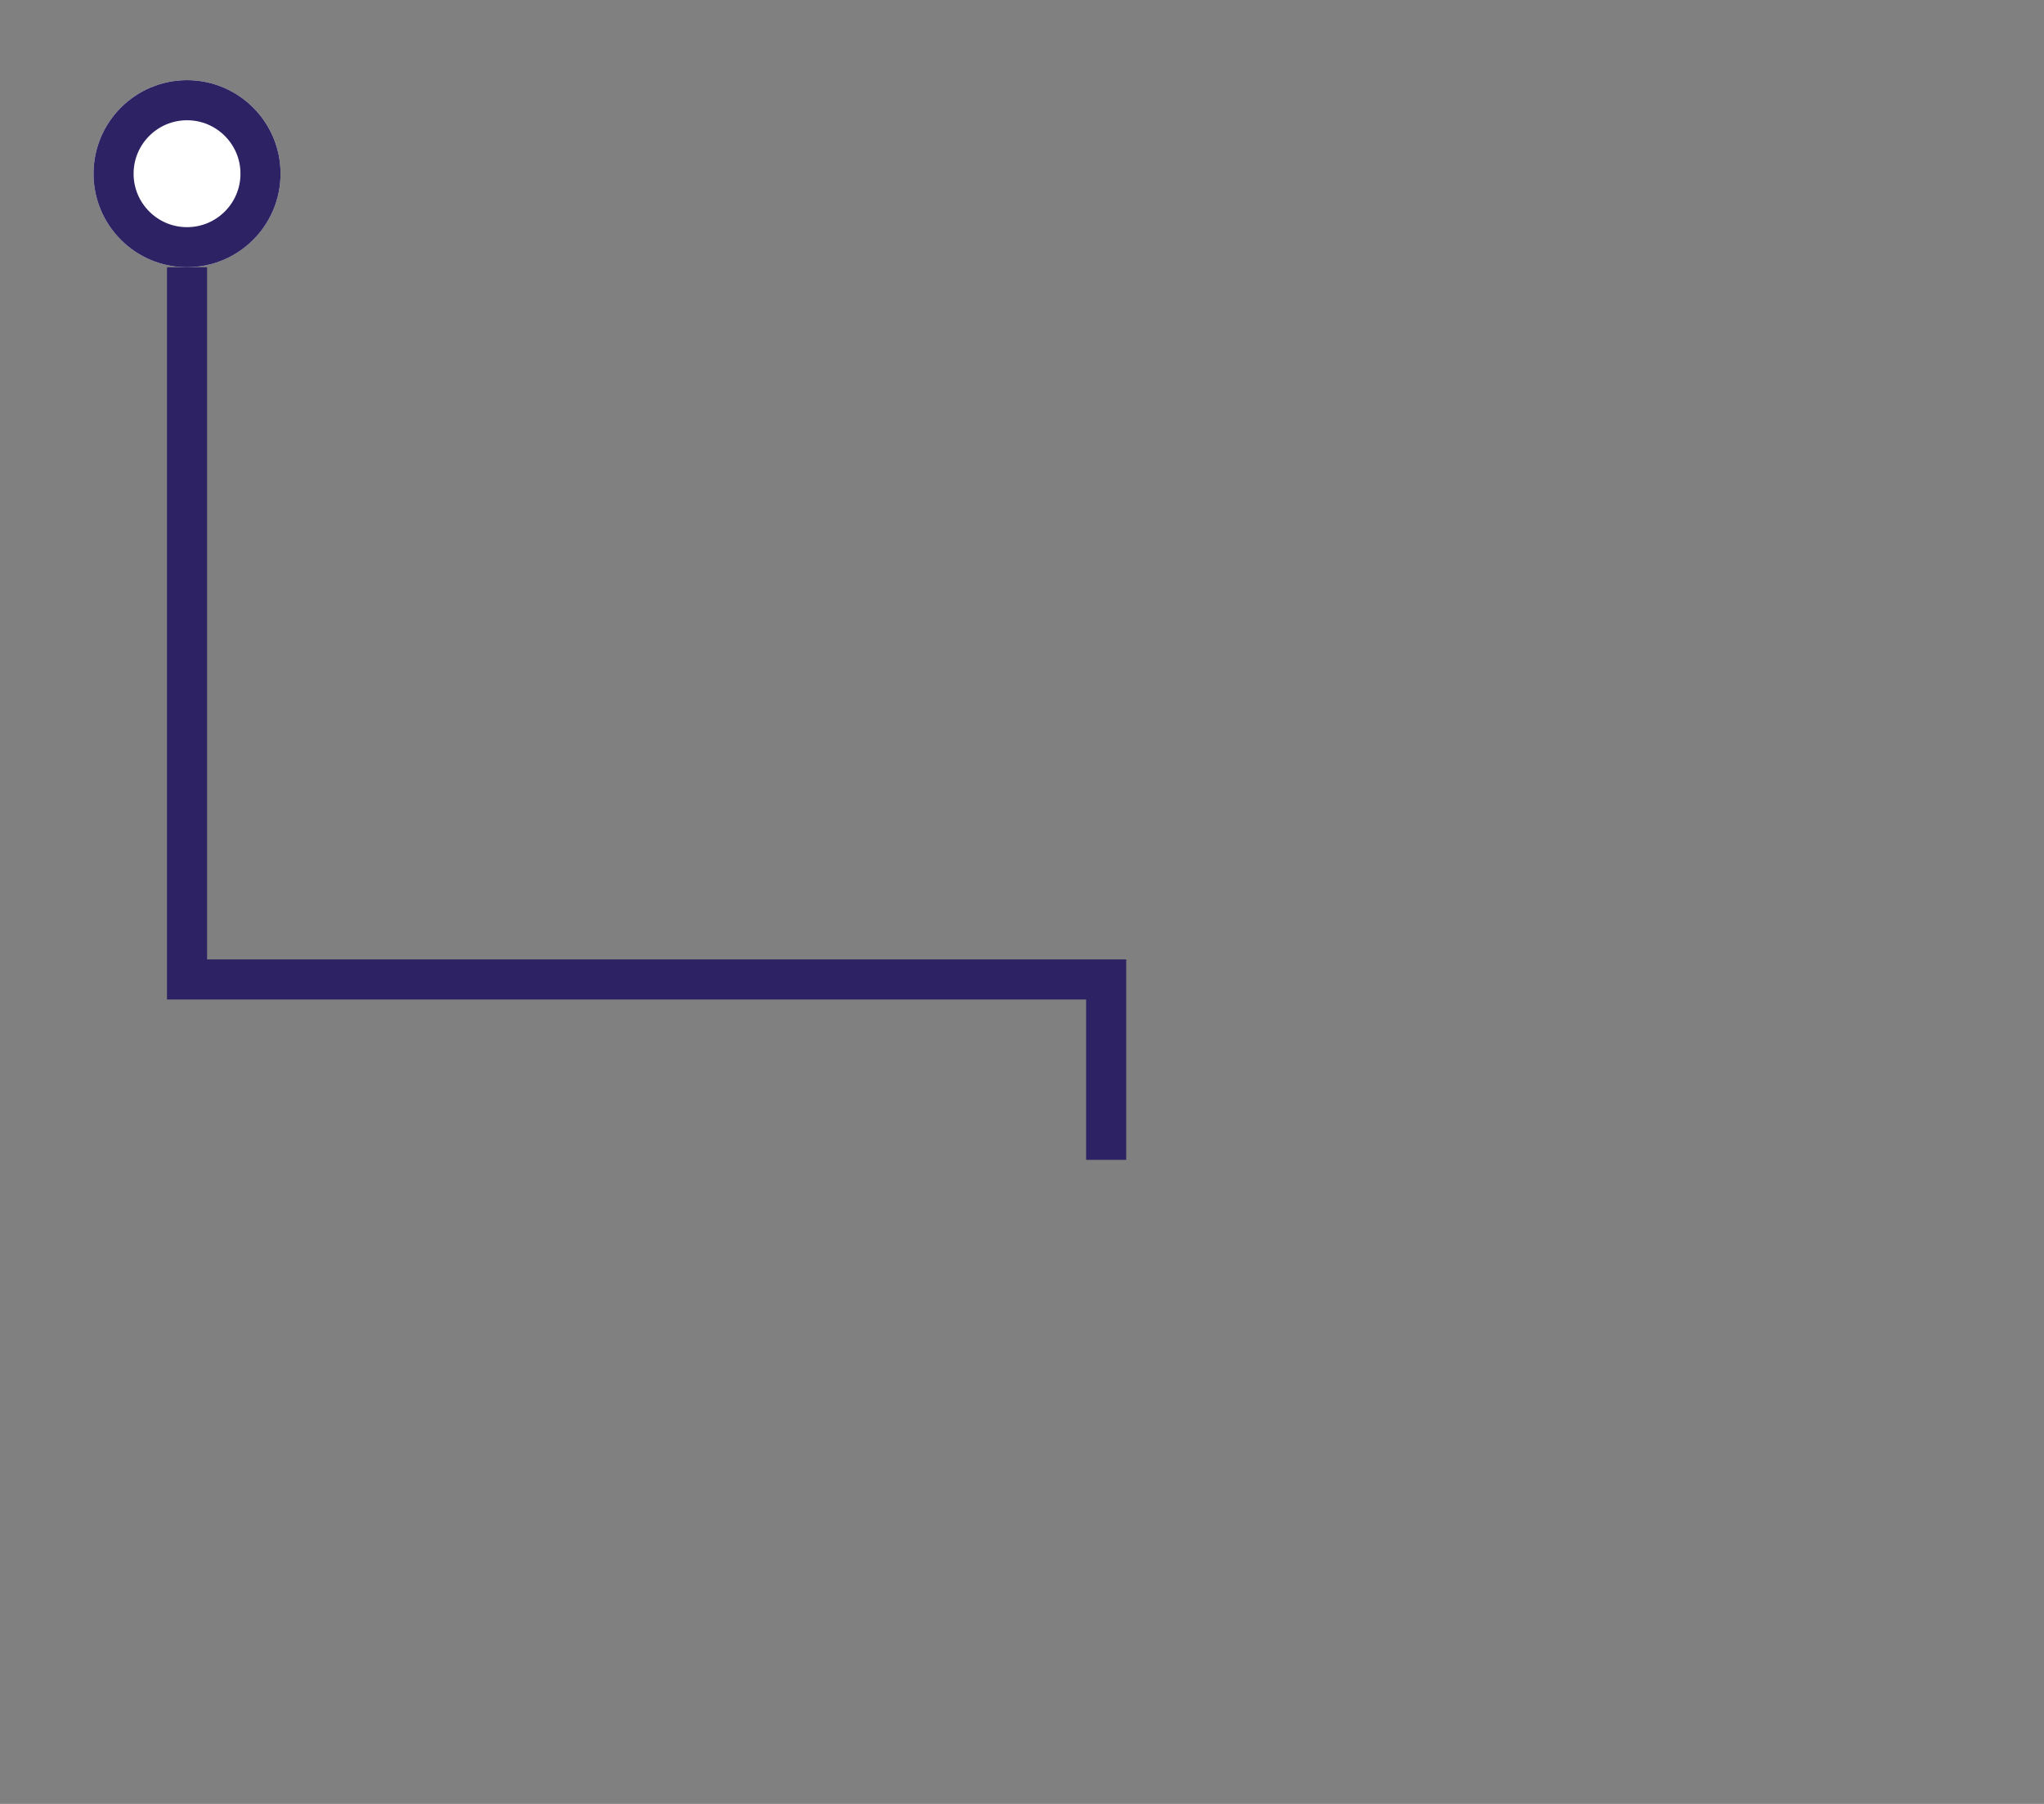 <?xml version="1.0" encoding="utf-8"?>
<!-- Generator: Adobe Illustrator 24.2.3, SVG Export Plug-In . SVG Version: 6.00 Build 0)  -->
<svg version="1.1" id="Calque_1" xmlns="http://www.w3.org/2000/svg" xmlns:xlink="http://www.w3.org/1999/xlink" x="0px" y="0px"
	 viewBox="0 0 153 135" style="enable-background:new 0 0 153 135;" xml:space="preserve">
<rect x="0" y="0" width="153" height="135" fill="#808080" stroke="none"/>
<style type="text/css">
	.st0{fill:#FFFFFF;}
	.st1{fill:none;stroke:#2D2264;stroke-width:3;}
</style>
<g id="cam_project" transform="translate(-5092 -387)">
	<g id="Ellipse_289" transform="translate(5318 751)">
		<circle class="st0" cx="-212" cy="-351" r="7"/>
		<circle class="st1" cx="-212" cy="-351" r="5.5"/>
	</g>
	<g id="Groupe_613">
		<path id="Tracé_863" class="st1" d="M5106,407v53.3h68.8v13.5"/>
	</g>
</g>
</svg>
